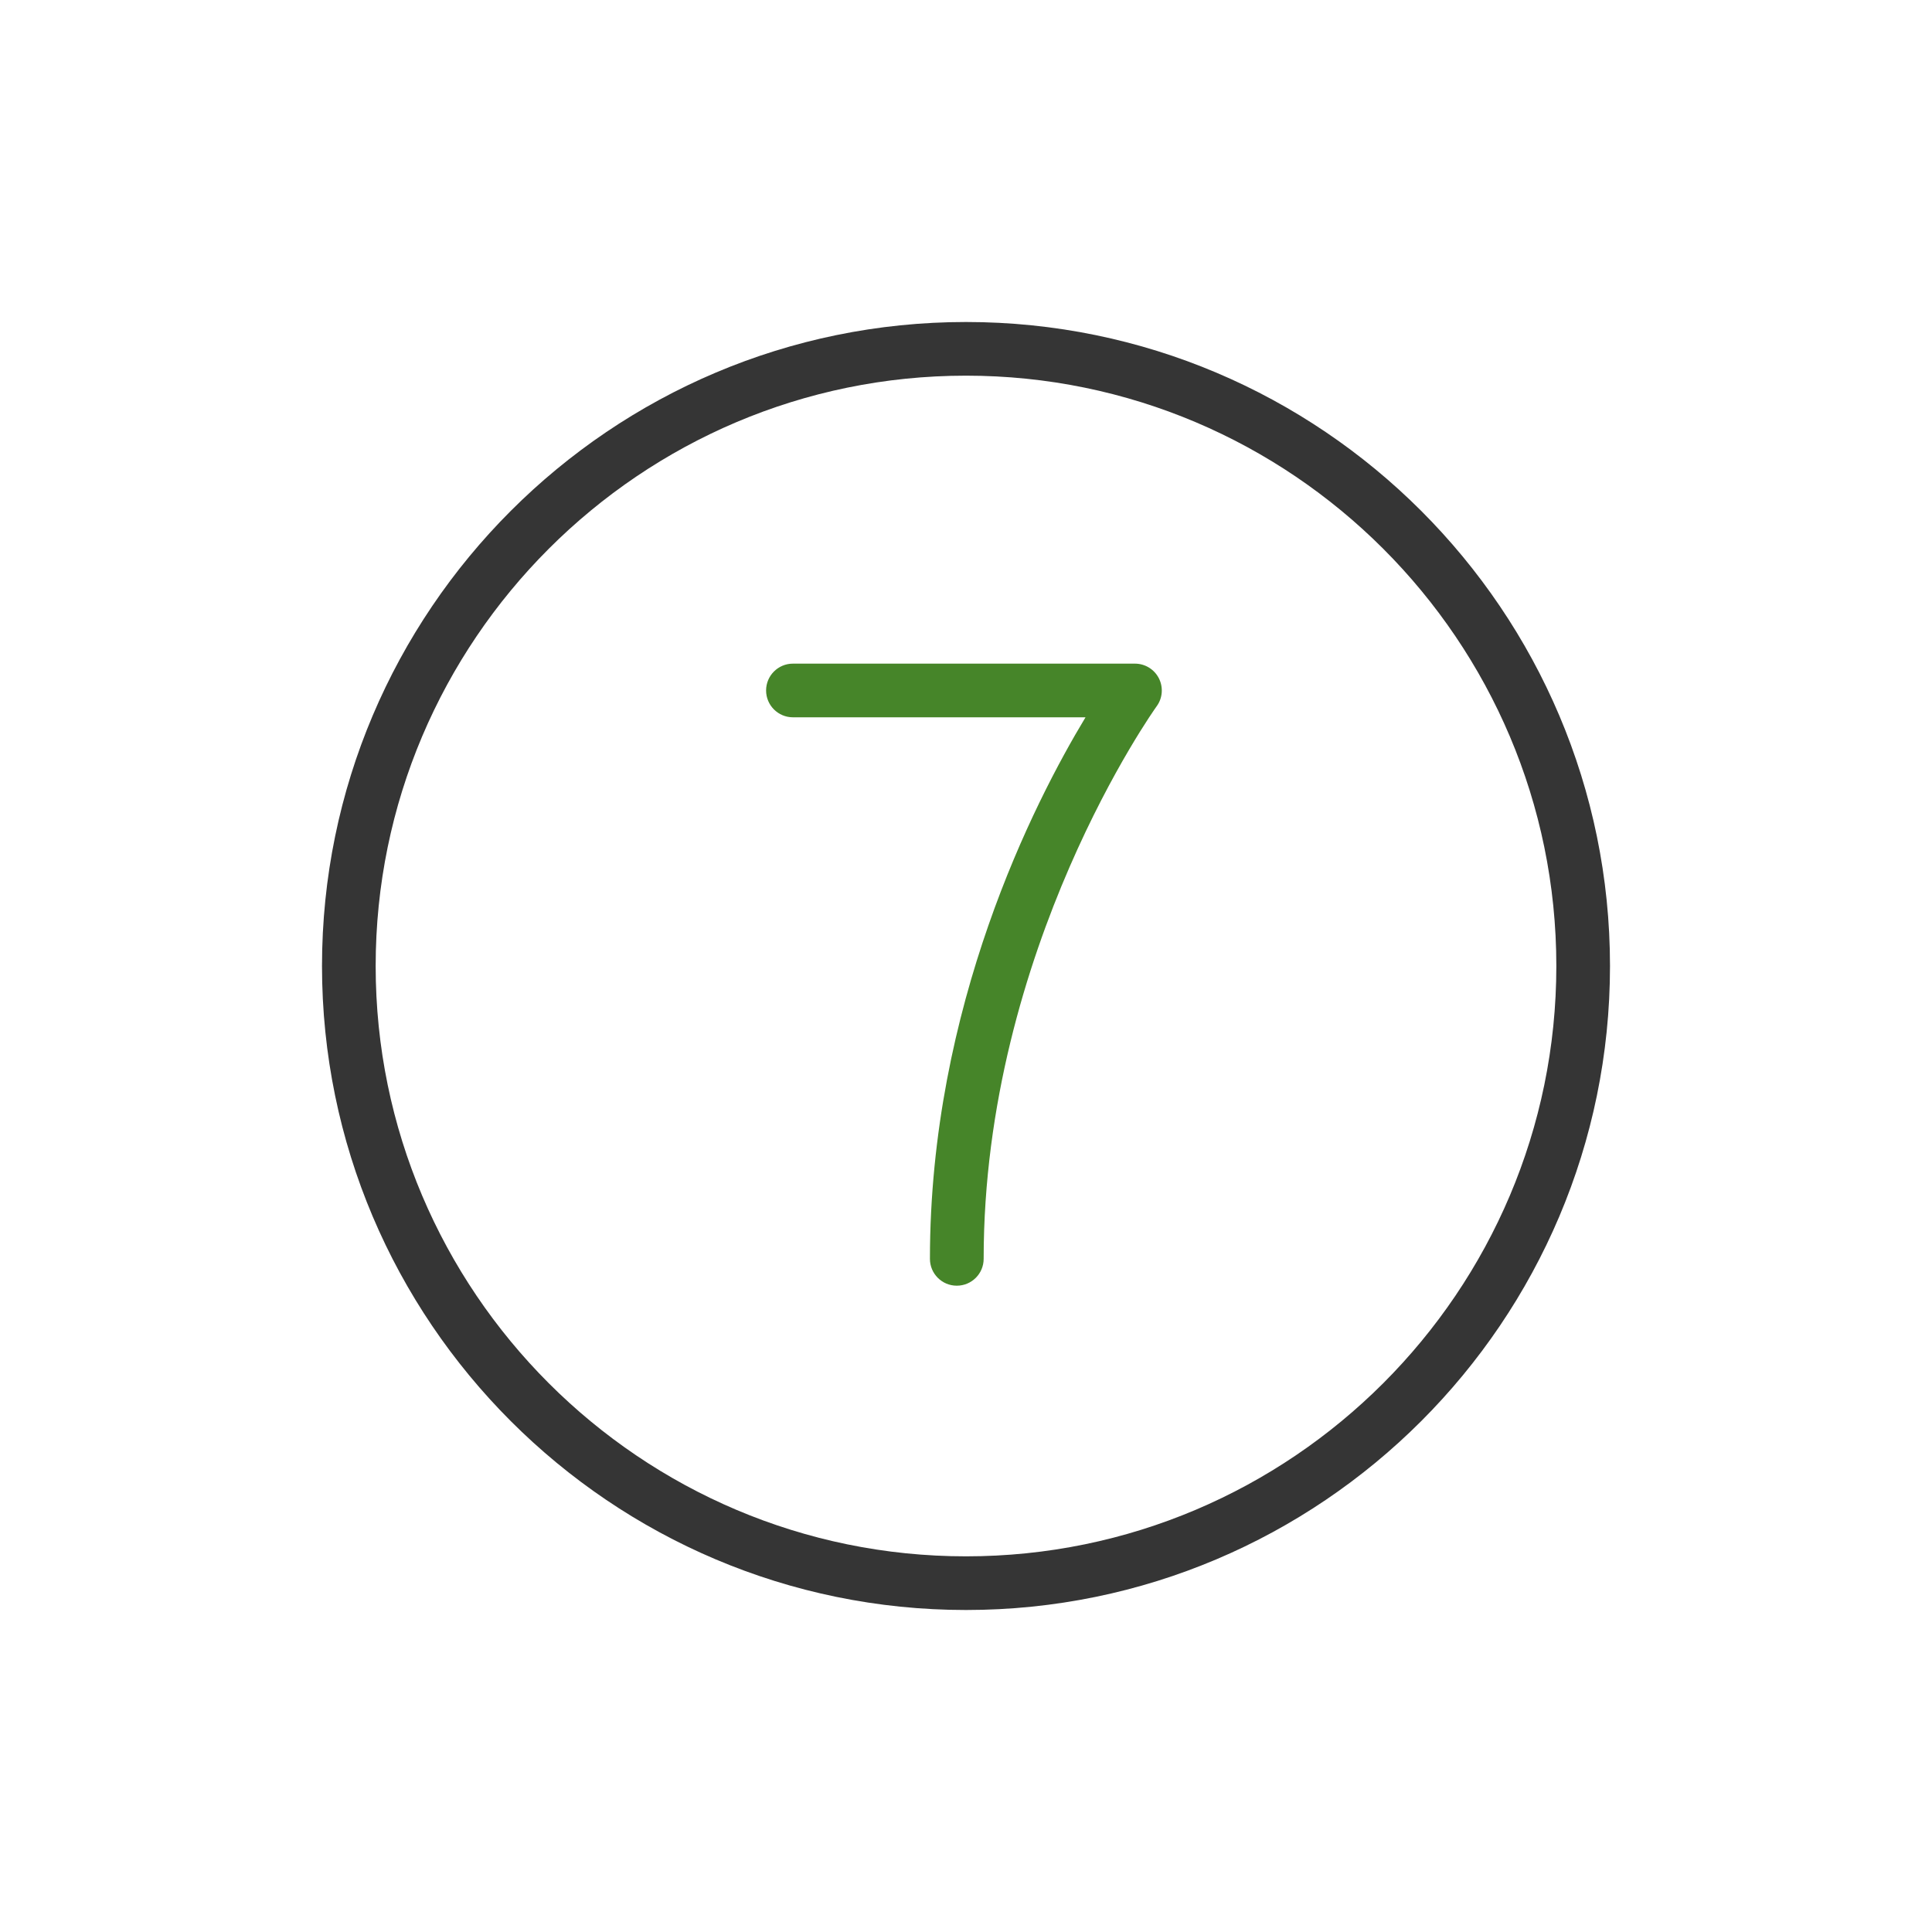 <?xml version="1.0" encoding="UTF-8"?><svg id="Icon_-_Outlines_GREEN" xmlns="http://www.w3.org/2000/svg" viewBox="0 0 360 360"><defs><style>.cls-1{fill:#468529;}.cls-2{fill:#353535;}</style></defs><path class="cls-2" d="m180,300c-66.17,0-120-53.83-120-120s53.83-120,120-120,120,53.83,120,120-53.83,120-120,120Zm0-230c-60.65,0-110,49.35-110,110s49.35,110,110,110,110-49.35,110-110-49.35-110-110-110Z"/><path class="cls-1" d="m178.28,239.57c-2.76,0-5-2.24-5-5,0-47.09,19.42-85.05,28.99-100.91h-54.52c-2.76,0-5-2.24-5-5s2.24-5,5-5h63.73c1.88,0,3.6,1.05,4.46,2.73.85,1.68.7,3.69-.41,5.21-.32.44-32.24,45.16-32.24,102.97,0,2.76-2.24,5-5,5Z"/></svg>